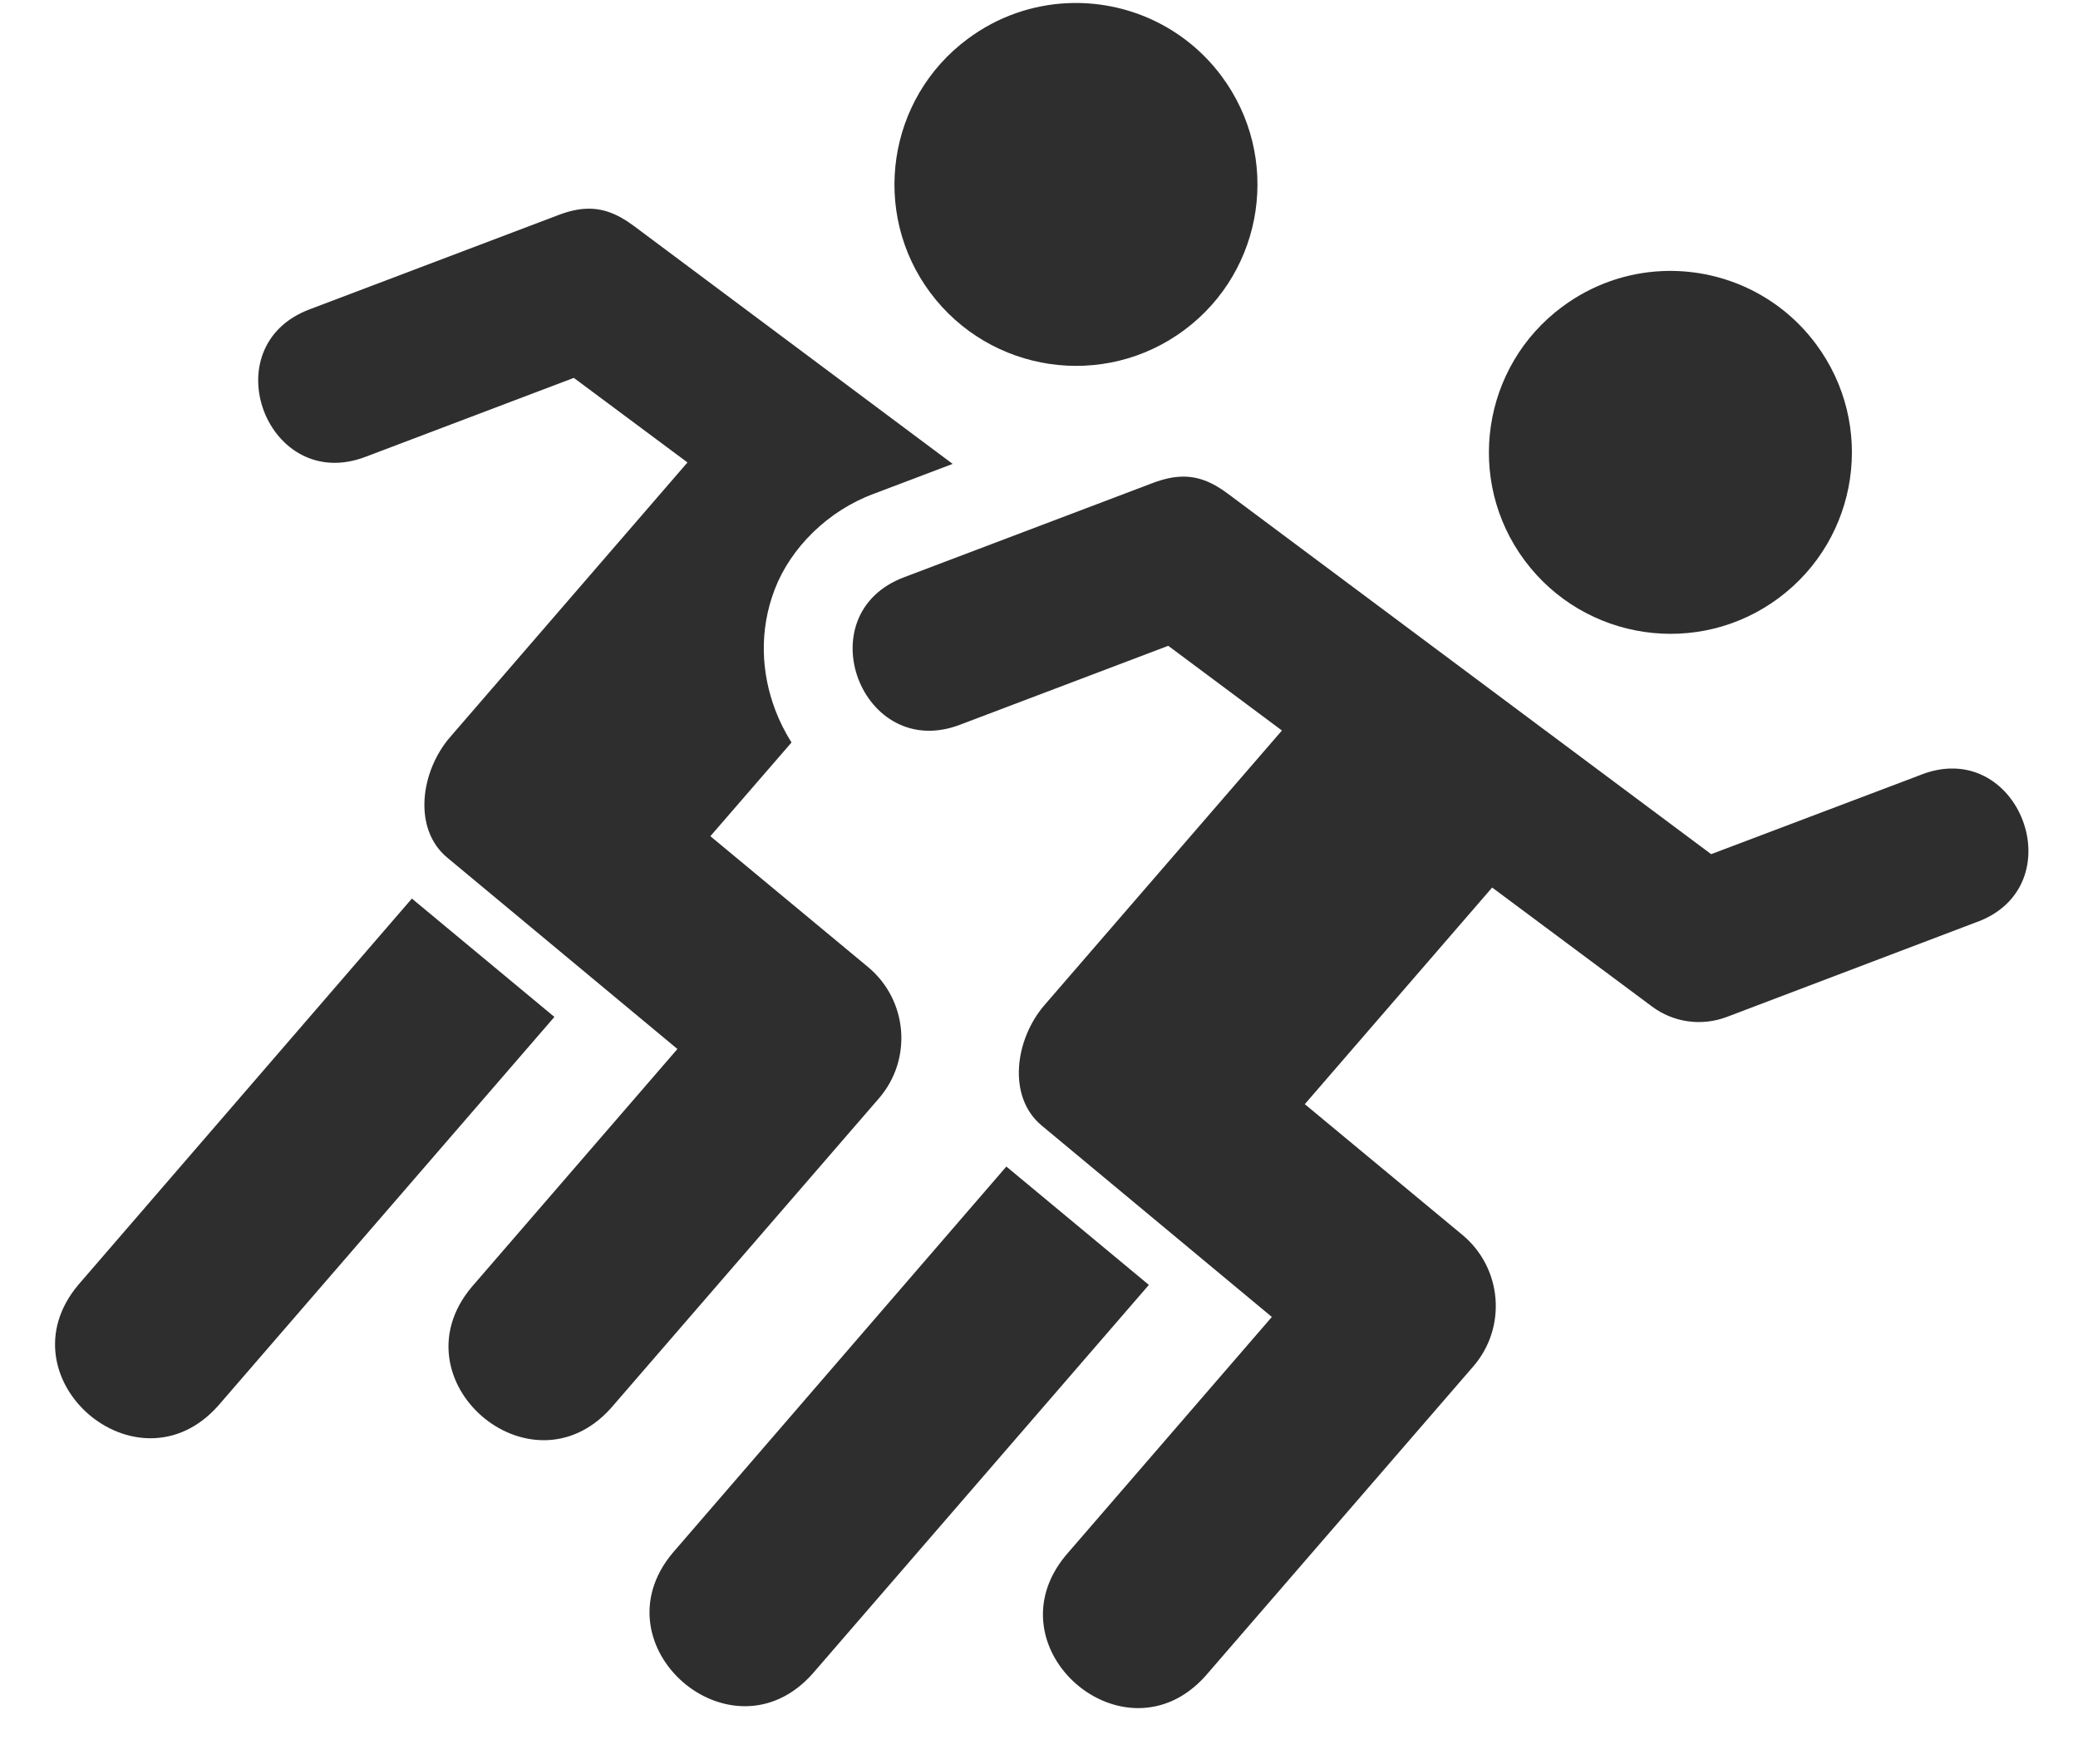 <?xml version="1.0" encoding="UTF-8" standalone="no"?><svg xmlns="http://www.w3.org/2000/svg" xmlns:xlink="http://www.w3.org/1999/xlink" fill="#2e2e2e" height="69.1" preserveAspectRatio="xMidYMid meet" version="1" viewBox="4.2 11.5 81.4 69.1" width="81.4" zoomAndPan="magnify"><g id="change1_1"><path clip-rule="evenodd" d="M46.017,11.624c-1.365,0.063-2.729,0.52-3.912,1.401 c-3.145,2.333-3.808,6.791-1.464,9.938c2.35,3.15,6.803,3.807,9.954,1.462c3.146-2.342,3.803-6.791,1.453-9.948 C50.583,12.514,48.297,11.52,46.017,11.624z" fill="inherit" fill-rule="evenodd"/></g><g id="change1_2"><path clip-rule="evenodd" d="M27.188,19.676c-0.354,0.01-0.724,0.098-1.119,0.249l-9.719,3.683 c-3.891,1.442-1.672,7.276,2.192,5.776l8.136-3.083l4.452,3.312l-9.301,10.761c-1.156,1.338-1.469,3.589-0.109,4.718l9.016,7.495 l-8.068,9.333c-3.032,3.641,2.313,8.256,5.468,4.729l10.486-12.12c1.333-1.531,1.14-3.859-0.423-5.156l-6.172-5.121l3.178-3.67 c-0.25-0.401-0.463-0.818-0.629-1.256c-0.554-1.448-0.652-3.12-0.027-4.744c0.625-1.631,2.088-3.079,3.875-3.74l3.094-1.172 l-12.505-9.333C28.359,19.853,27.788,19.654,27.188,19.676z" fill="inherit" fill-rule="evenodd"/></g><g id="change1_3"><path clip-rule="evenodd" d="M20.334,46.695L7.266,61.826c-3.057,3.641,2.308,8.287,5.475,4.74l13.176-15.235 L20.334,46.695z" fill="inherit" fill-rule="evenodd"/></g><g id="change1_4"><path clip-rule="evenodd" d="M69.302,22.118c-1.364,0.063-2.728,0.521-3.911,1.402 c-3.146,2.338-3.808,6.79-1.463,9.938c2.349,3.15,6.803,3.807,9.953,1.462c3.145-2.342,3.803-6.79,1.453-9.946 C73.871,23.009,71.583,22.014,69.302,22.118z" fill="inherit" fill-rule="evenodd"/></g><g id="change1_5"><path clip-rule="evenodd" d="M50.474,30.17c-0.353,0.011-0.724,0.099-1.12,0.249l-9.719,3.683 c-3.891,1.443-1.672,7.276,2.193,5.776l8.135-3.083l4.453,3.317l-9.301,10.755c-1.156,1.339-1.469,3.59-0.109,4.719l9.015,7.496 l-8.067,9.333c-3.032,3.64,2.312,8.254,5.468,4.728l10.485-12.118c1.333-1.532,1.14-3.86-0.423-5.158l-6.172-5.119l7.339-8.485 l6.256,4.656c0.842,0.631,1.946,0.787,2.938,0.412l9.702-3.683c4.017-1.375,1.746-7.396-2.177-5.771l-8.14,3.079L52.297,30.836 C51.646,30.348,51.074,30.148,50.474,30.17z" fill="inherit" fill-rule="evenodd"/></g><g id="change1_6"><path clip-rule="evenodd" d="M43.621,57.191L30.553,72.321c-3.058,3.642,2.307,8.287,5.473,4.74l13.178-15.234 L43.621,57.191z" fill="inherit" fill-rule="evenodd"/></g></svg>